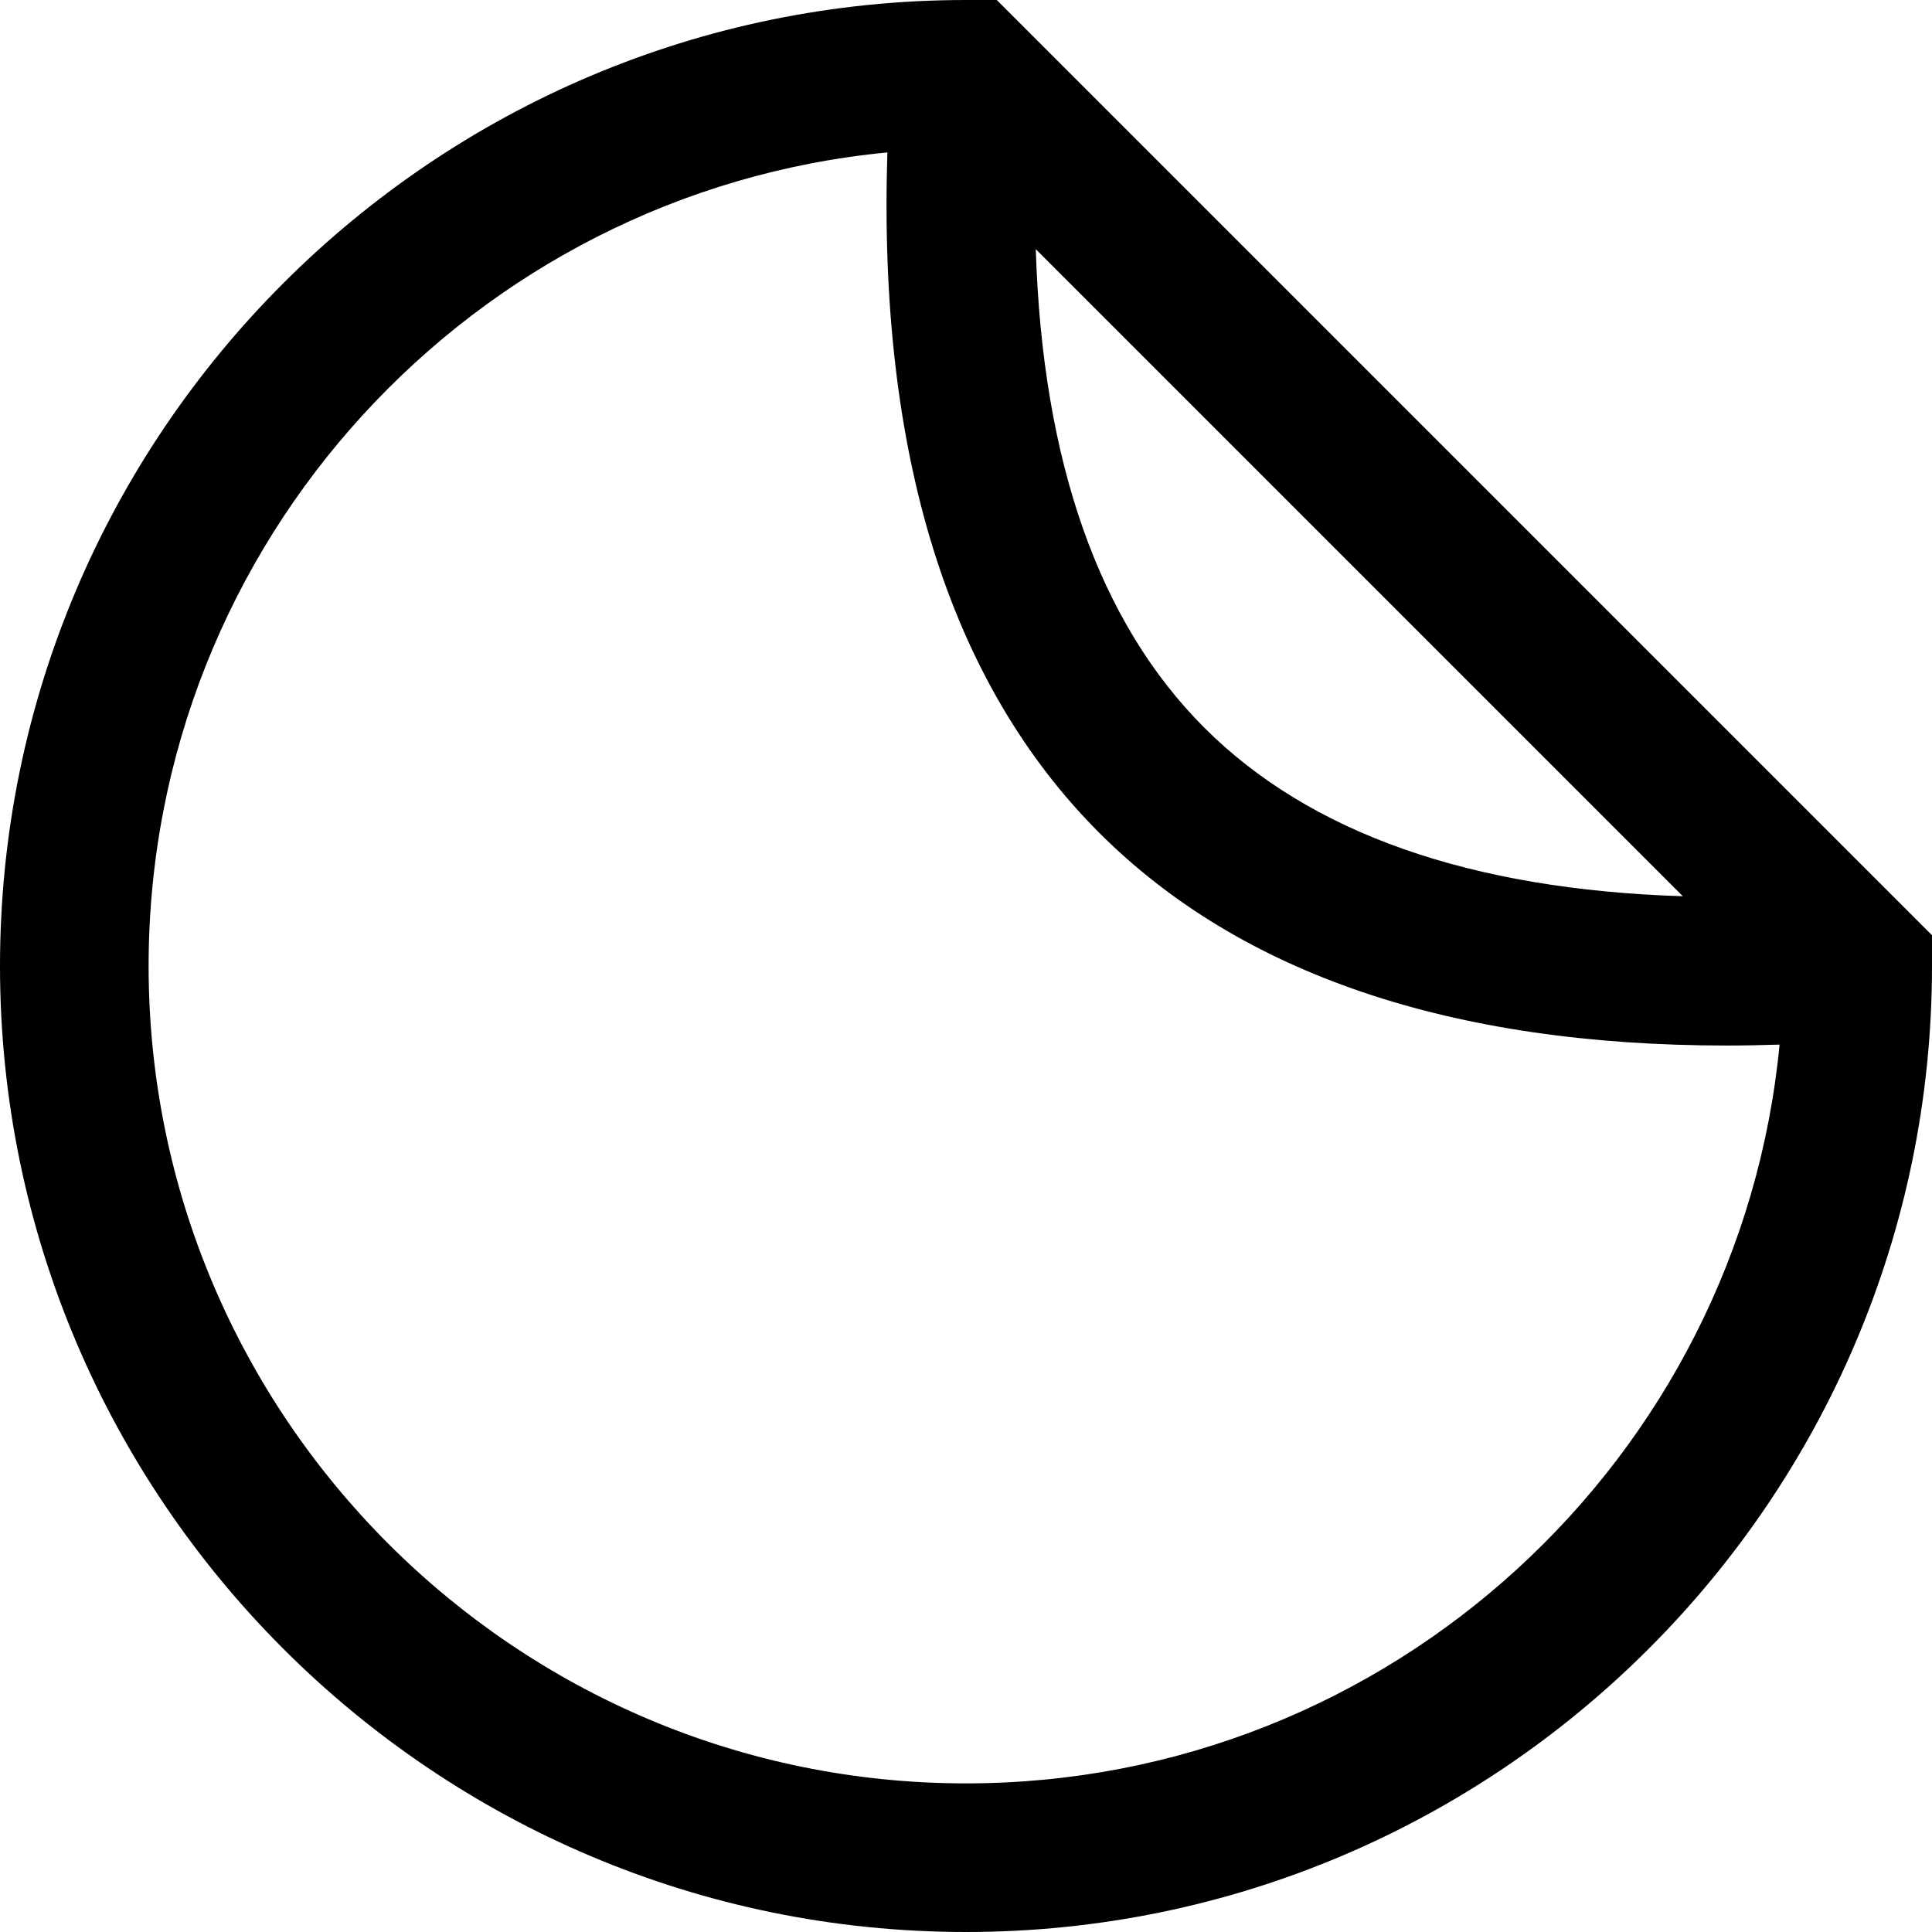 <?xml version="1.0" encoding="iso-8859-1"?>
<!-- Uploaded to: SVG Repo, www.svgrepo.com, Generator: SVG Repo Mixer Tools -->
<svg fill="#000000" height="800px" width="800px" version="1.1" id="Layer_1" xmlns="http://www.w3.org/2000/svg" xmlns:xlink="http://www.w3.org/1999/xlink" 
	 viewBox="0 0 512 512" xml:space="preserve">
<g>
	<g>
		<path d="M264.157,0H256C114.842,0,0,114.842,0,256s114.842,256,256,256s256-114.842,256-256v-8.157L264.157,0z M445.972,237.513
			c-56.308-1.762-98.861-16.712-126.817-44.667c-27.955-27.955-42.904-70.51-44.666-126.815L445.972,237.513z M256,472.615
			c-119.442,0-216.615-97.174-216.615-216.615c0-112.413,86.079-205.085,195.78-215.604
			c-2.527,79.869,16.307,140.464,56.141,180.299c37.481,37.481,93.314,56.384,166.316,56.382c4.586,0,9.261-0.096,13.984-0.247
			C461.088,386.534,368.414,472.615,256,472.615z"/>
	</g>
</g>
</svg>